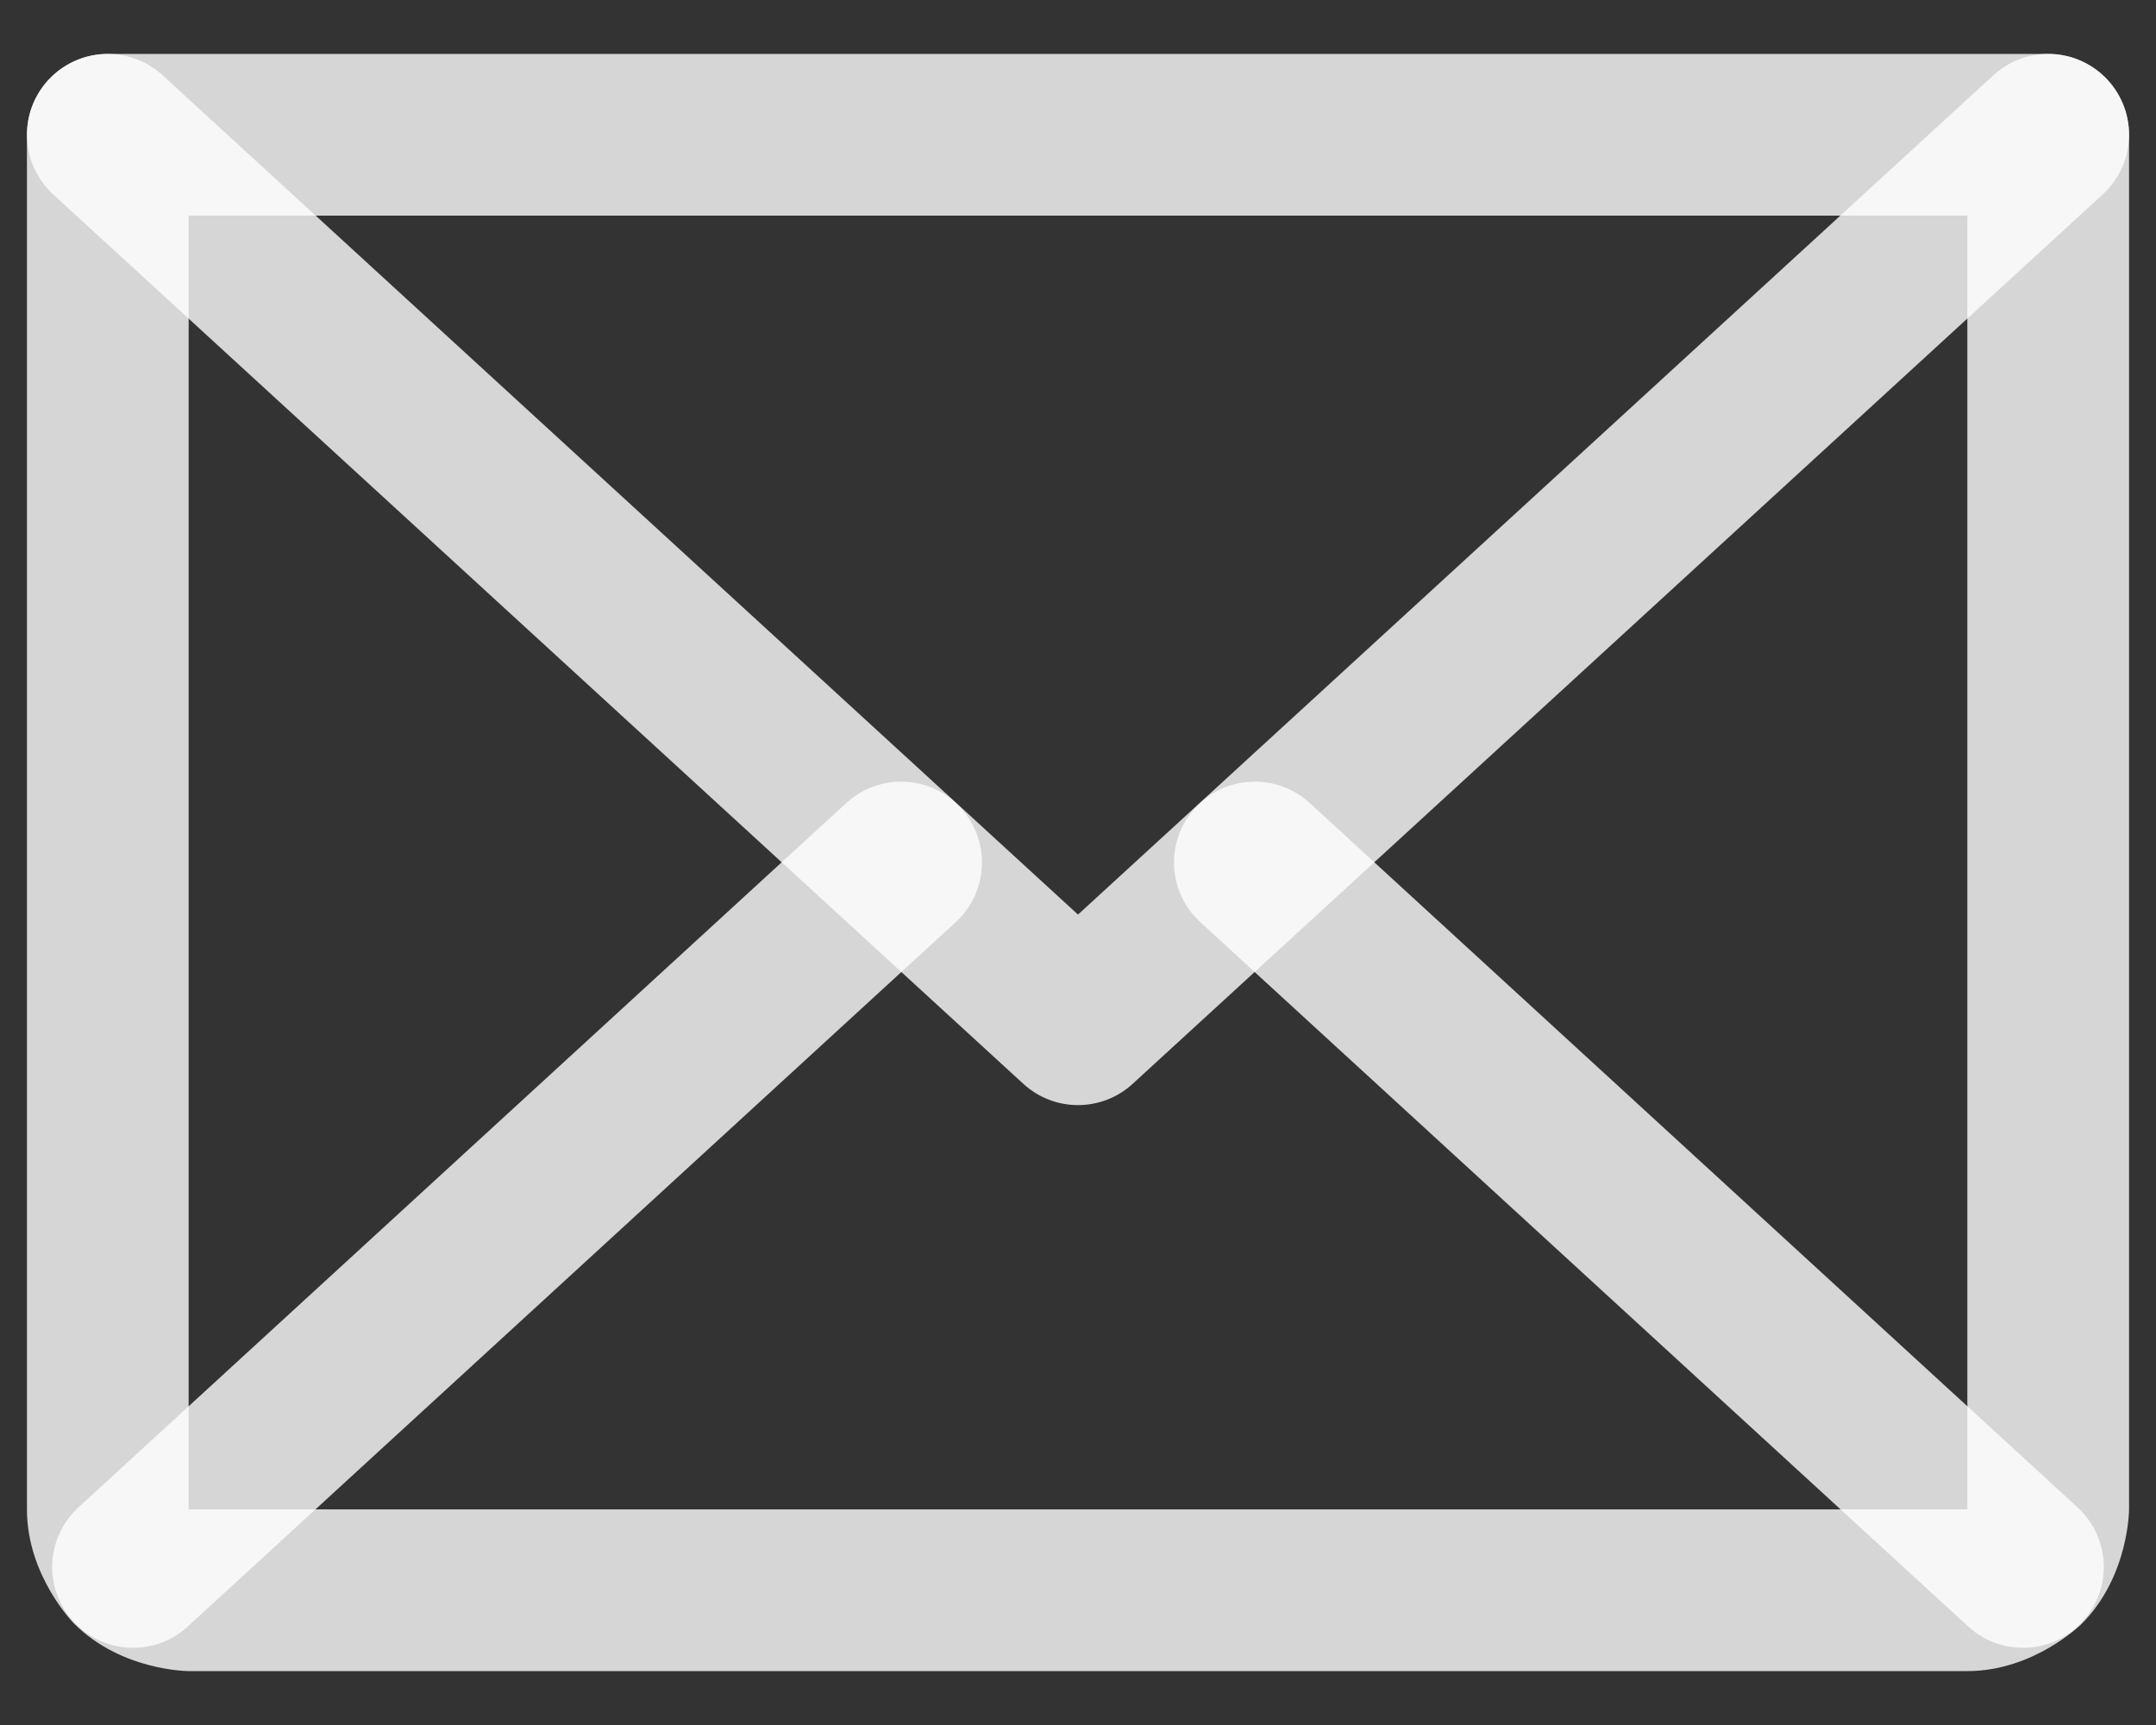 <?xml version="1.0" encoding="UTF-8"?> <svg xmlns="http://www.w3.org/2000/svg" width="20" height="16" viewBox="0 0 20 16" fill="none"><rect x="0" y="0" width="20" height="16" fill="#333333" stroke="none"/><path d="M1.507 0.697C1.368 0.57 1.188 0.5 1 0.5C0.989 0.5 0.978 0.5 0.967 0.501C0.769 0.509 0.582 0.597 0.447 0.743C0.32 0.882 0.25 1.062 0.25 1.25C0.25 1.261 0.25 1.272 0.251 1.283C0.259 1.481 0.347 1.668 0.493 1.803L9.493 10.053C9.78 10.316 10.22 10.316 10.507 10.053L19.506 1.803C19.661 1.661 19.75 1.46 19.75 1.25L19.75 1.244C19.748 1.058 19.678 0.88 19.553 0.743C19.419 0.597 19.231 0.509 19.033 0.501C19.022 0.5 19.011 0.5 19 0.5L18.997 0.5C18.81 0.501 18.631 0.571 18.493 0.697L10 8.483L1.507 0.697Z" fill="white" fill-opacity="0.8"></path><path fill-rule="evenodd" clip-rule="evenodd" d="M0.25 14V1.25C0.25 0.836 0.586 0.5 1 0.5L19 0.5C19.414 0.5 19.75 0.836 19.75 1.25V14C19.75 14 19.75 14.621 19.311 15.061C19.311 15.061 18.871 15.5 18.25 15.5H1.75C1.75 15.5 1.129 15.5 0.689 15.061C0.689 15.061 0.25 14.621 0.25 14ZM1.75 14H18.25V2H1.75V14Z" fill="white" fill-opacity="0.8"></path><path d="M7.852 7.447L0.727 13.982C0.573 14.124 0.484 14.324 0.484 14.534L0.484 14.541C0.486 14.726 0.556 14.905 0.682 15.041C0.824 15.196 1.024 15.284 1.234 15.284L1.241 15.284C1.426 15.283 1.605 15.213 1.741 15.087L8.866 8.553C9.021 8.411 9.109 8.21 9.109 8L9.109 7.994C9.108 7.808 9.037 7.63 8.912 7.493C8.778 7.346 8.591 7.259 8.392 7.251C8.381 7.25 8.37 7.25 8.359 7.25L8.356 7.25C8.169 7.251 7.99 7.321 7.852 7.447Z" fill="white" fill-opacity="0.8"></path><path d="M19.273 13.982L12.148 7.447C12.009 7.32 11.828 7.25 11.641 7.25C11.63 7.25 11.619 7.25 11.608 7.251C11.409 7.259 11.222 7.346 11.088 7.493C10.961 7.631 10.891 7.812 10.891 8C10.891 8.011 10.891 8.022 10.891 8.032C10.9 8.231 10.987 8.418 11.134 8.553L18.259 15.087C18.397 15.214 18.578 15.284 18.766 15.284C18.776 15.284 18.787 15.284 18.798 15.284C18.997 15.275 19.184 15.188 19.318 15.041C19.445 14.903 19.516 14.722 19.516 14.534C19.516 14.524 19.515 14.513 19.515 14.502C19.506 14.303 19.419 14.116 19.273 13.982Z" fill="white" fill-opacity="0.8"></path></svg> 